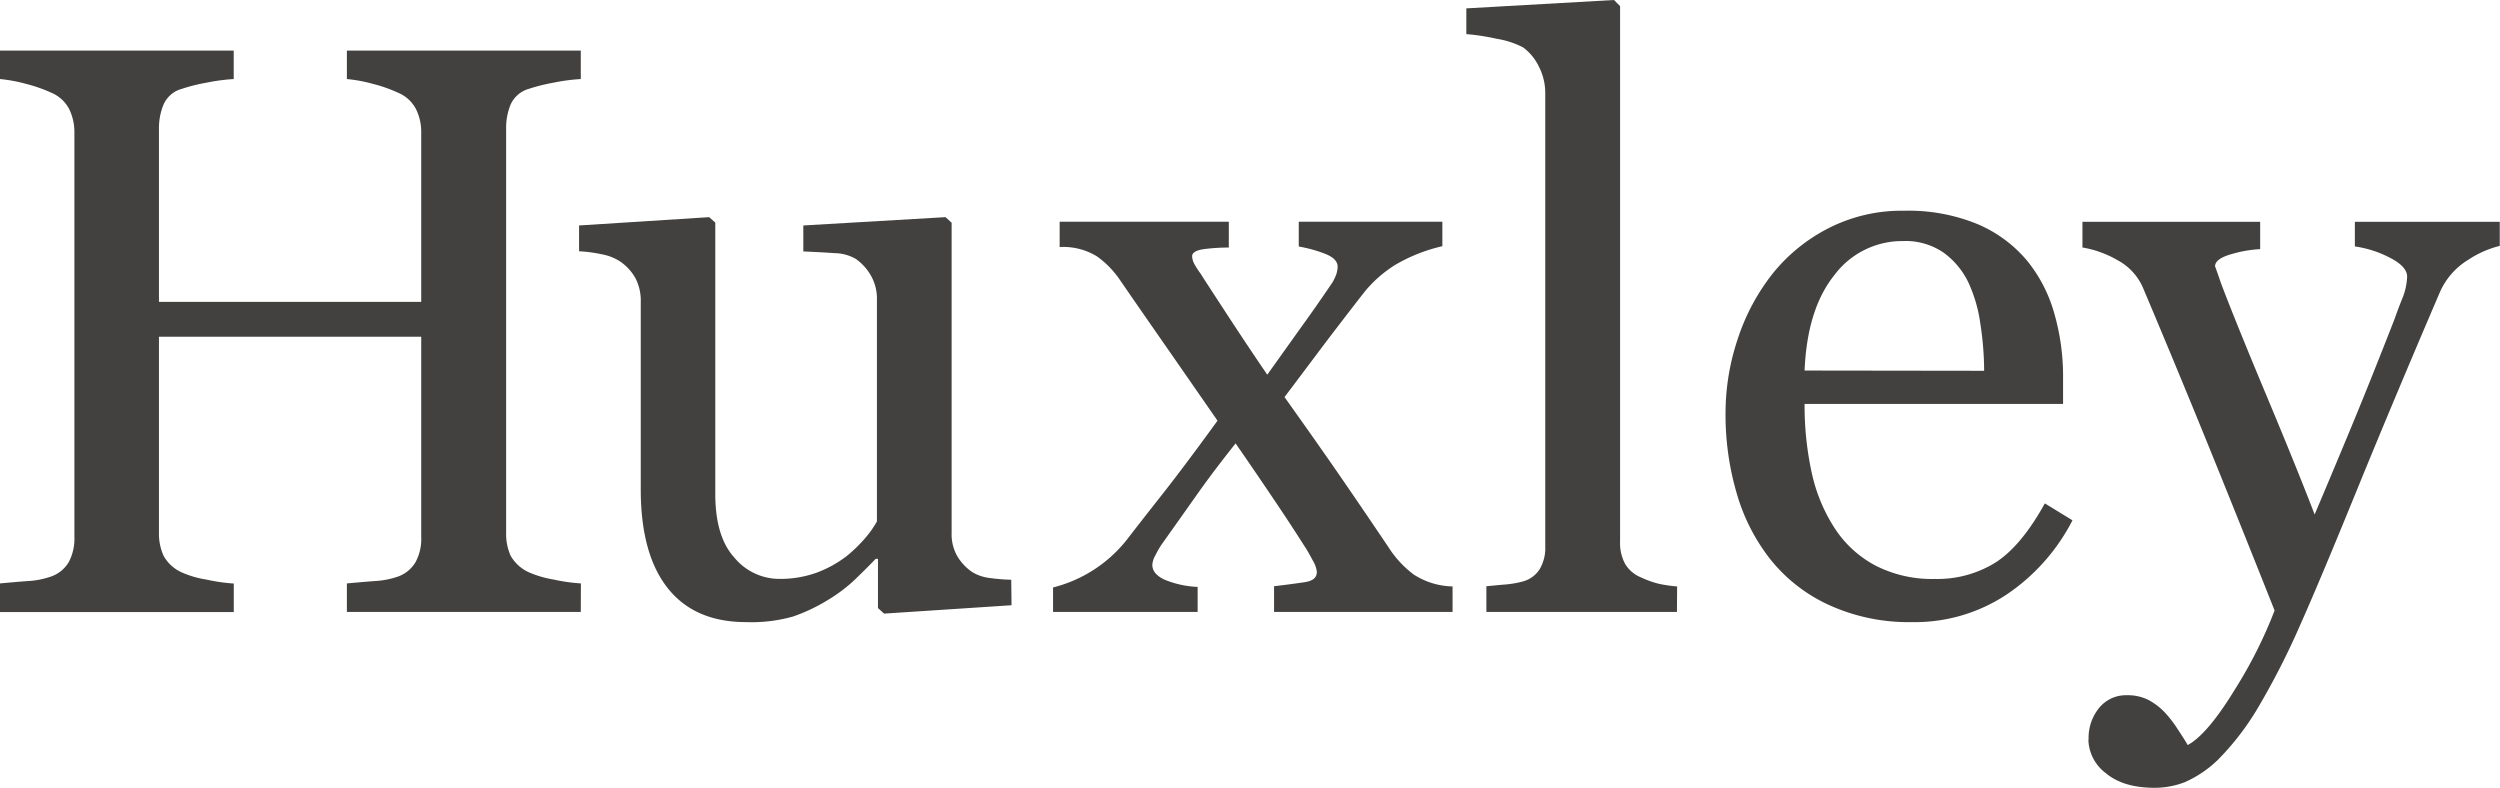 <svg id="Layer_1" data-name="Layer 1" xmlns="http://www.w3.org/2000/svg" viewBox="0 0 408.93 128.84"><defs><style>.cls-1{fill:#42413f;}</style></defs><title>logo-white</title><path class="cls-1" d="M95,100.1H56.74V95.43c1-.09,2.54-.23,4.47-.38a13.84,13.84,0,0,0,4-.78A5.49,5.49,0,0,0,68,91.9a8,8,0,0,0,.9-4.12V55.08H26v32a8.77,8.77,0,0,0,.76,3.83,6.34,6.34,0,0,0,3,2.73,15.86,15.86,0,0,0,4,1.16,29,29,0,0,0,4.48.65v4.67H0V95.43c1-.09,2.51-.23,4.45-.38a13.85,13.85,0,0,0,4-.78,5.46,5.46,0,0,0,2.81-2.35,8.2,8.2,0,0,0,.91-4.11V21.67a8.59,8.59,0,0,0-.83-3.78A5.82,5.82,0,0,0,8.47,15.2a25,25,0,0,0-4.2-1.48A25.46,25.46,0,0,0,0,12.93V8.28H38.23v4.65a31.5,31.5,0,0,0-4.48.6,28.44,28.44,0,0,0-4,1,4.57,4.57,0,0,0-3,2.58A10.07,10.07,0,0,0,26,21V49.38h42.9V21.65a8.35,8.35,0,0,0-.84-3.77,5.8,5.8,0,0,0-2.87-2.68A23.85,23.85,0,0,0,61,13.72a24.33,24.33,0,0,0-4.26-.79V8.28H95v4.65a31.25,31.25,0,0,0-4.49.6,29.83,29.83,0,0,0-4,1,4.67,4.67,0,0,0-3,2.6A10,10,0,0,0,82.79,21V87.09a8.7,8.7,0,0,0,.74,3.82,6.52,6.52,0,0,0,3,2.71,16.77,16.77,0,0,0,4,1.17,28.83,28.83,0,0,0,4.49.64Z"/><path class="cls-1" d="M165.46,99l-20.85,1.37-1-.91V91.41h-.38c-1,1.07-2.18,2.22-3.47,3.47a25.44,25.44,0,0,1-4.44,3.32,28.49,28.49,0,0,1-5.61,2.65,25,25,0,0,1-7.66.91q-8.43,0-12.83-5.56c-2.94-3.72-4.41-9.08-4.41-16.14V49.41a8,8,0,0,0-.88-3.93,8.1,8.1,0,0,0-2.57-2.76,8.28,8.28,0,0,0-2.94-1.13,23.62,23.62,0,0,0-3.7-.49V36.88L116,35.52l1,.89V80.76c0,4.61,1,8.1,3.09,10.41a9.55,9.55,0,0,0,7.4,3.52,17.45,17.45,0,0,0,6.31-1.1A18.85,18.85,0,0,0,138.44,91a23.34,23.34,0,0,0,3-2.89,16.21,16.21,0,0,0,2-2.82V49a7.6,7.6,0,0,0-.92-3.81,8.5,8.5,0,0,0-2.52-2.83,7.05,7.05,0,0,0-3.47-.95c-1.52-.11-3.24-.2-5.13-.28V36.88l23.26-1.36,1,.91V87.18a7.18,7.18,0,0,0,.9,3.75,8.15,8.15,0,0,0,2.53,2.68,7.08,7.08,0,0,0,2.78.93,31.1,31.1,0,0,0,3.54.29Z"/><path class="cls-1" d="M237.6,100.1H208.4V95.89c1.95-.23,3.59-.45,5-.66s2-.78,2-1.69a4.51,4.51,0,0,0-.64-1.81c-.44-.83-.85-1.59-1.3-2.27-1.08-1.69-2.56-4-4.43-6.78s-4.19-6.22-6.92-10.15c-2.23,2.8-4.32,5.54-6.2,8.2s-3.88,5.48-6,8.47a17,17,0,0,0-.92,1.63,3.6,3.6,0,0,0-.5,1.55c0,1,.62,1.73,1.84,2.37A15.78,15.78,0,0,0,195.9,96v4.09H172.25v-4a22.29,22.29,0,0,0,12-7.72c1.34-1.73,3.21-4.14,5.61-7.18s5.5-7.15,9.29-12.38l-8-11.53q-4.74-6.8-7.86-11.34a15.36,15.36,0,0,0-3.85-4,10.51,10.51,0,0,0-6.11-1.53V36.27H201v4.22a31.8,31.8,0,0,0-4,.25c-1.33.18-2,.57-2,1.17a2.81,2.81,0,0,0,.39,1.32,13.25,13.25,0,0,0,1,1.54c.93,1.47,2.41,3.73,4.42,6.81s4.15,6.3,6.48,9.71L212.49,54c2-2.76,3.84-5.4,5.53-7.91a10.25,10.25,0,0,0,.53-1.13,4.33,4.33,0,0,0,.25-1.33c0-.91-.74-1.63-2.19-2.17a23.16,23.16,0,0,0-4.17-1.14V36.27h23.49v4a27.25,27.25,0,0,0-7.77,3.09,20.86,20.86,0,0,0-4.74,4.11c-1.41,1.77-3.11,4-5.07,6.55s-4.7,6.25-8.24,10.93q5.91,8.3,9.56,13.61t7.44,10.94A16.9,16.9,0,0,0,231.28,94a12.1,12.1,0,0,0,6.32,1.92Z"/><path class="cls-1" d="M274.3,100.1H243.13V95.89c1-.09,2.07-.2,3.19-.29a16.16,16.16,0,0,0,2.81-.5,4.7,4.7,0,0,0,2.72-2,6.82,6.82,0,0,0,.91-3.77V15.35a9.43,9.43,0,0,0-1-4.37,8.49,8.49,0,0,0-2.61-3.22,14.19,14.19,0,0,0-4.3-1.41,36.93,36.93,0,0,0-5-.77V1.37L264,0,265,1V88.52a7.26,7.26,0,0,0,.82,3.71,5.38,5.38,0,0,0,2.66,2.24,15.51,15.51,0,0,0,2.77,1,20.82,20.82,0,0,0,3.08.45Z"/><path class="cls-1" d="M324.55,60.65a51,51,0,0,0-.62-7.69,23.73,23.73,0,0,0-2-6.85,13,13,0,0,0-4.05-4.81,11,11,0,0,0-6.63-1.87A13.86,13.86,0,0,0,300.05,45c-3,3.75-4.59,8.94-4.87,15.61ZM339,85.11a32.54,32.54,0,0,1-10.76,12.13,27.15,27.15,0,0,1-15.48,4.52A31.34,31.34,0,0,1,299.26,99a26.21,26.21,0,0,1-9.56-7.36,31.43,31.43,0,0,1-5.6-10.87,45.64,45.64,0,0,1-1.85-13.13,38.12,38.12,0,0,1,2-12.21A34.44,34.44,0,0,1,290,44.7a28.1,28.1,0,0,1,9.17-7.41,26.34,26.34,0,0,1,12.3-2.82,29.7,29.7,0,0,1,12,2.19,21.5,21.5,0,0,1,8.12,6A23.85,23.85,0,0,1,336,51.18a37.2,37.2,0,0,1,1.46,10.65v4.24H295.18a51.51,51.51,0,0,0,1.21,11.45,27.23,27.23,0,0,0,3.79,9,18,18,0,0,0,6.61,6,20.28,20.28,0,0,0,9.7,2.18,18,18,0,0,0,9.94-2.7c2.78-1.79,5.47-5,8.05-9.66Z"/><path class="cls-1" d="M341.64,121a7.72,7.72,0,0,1,1.78-5.28,5.64,5.64,0,0,1,4.43-2,7.56,7.56,0,0,1,3.55.76,10.45,10.45,0,0,1,2.65,2,18.75,18.75,0,0,1,2.06,2.64c.73,1.11,1.31,2,1.74,2.75q3.22-1.74,7.72-9.1a73.94,73.94,0,0,0,6.49-12.91Q365.93,84.43,361,72.31t-10.4-25.08a9.3,9.3,0,0,0-4.14-4.62,17.27,17.27,0,0,0-5.83-2.13v-4.2H369.7v4.47a20.44,20.44,0,0,0-4.67.81c-1.8.5-2.71,1.18-2.71,2,.48,1.29.79,2.24,1,2.85q2.43,6.39,7.48,18.46t7.81,19.29q2.93-6.92,6-14.32t7-17.47c.3-.83.72-2,1.28-3.4a10.47,10.47,0,0,0,.85-3.72c0-1.13-1-2.18-2.93-3.15a17.82,17.82,0,0,0-5.62-1.79V36.28h23.7v3.94a16.43,16.43,0,0,0-5.11,2.25,11.7,11.7,0,0,0-4.72,5.41q-7.68,17.91-13.67,32.6t-9.1,21.65a123.72,123.72,0,0,1-7.25,14.14,43.48,43.48,0,0,1-6.24,8,18.49,18.49,0,0,1-5.4,3.66,13.64,13.64,0,0,1-5,.93q-5.06,0-7.92-2.37a7.08,7.08,0,0,1-2.88-5.51"/></svg>